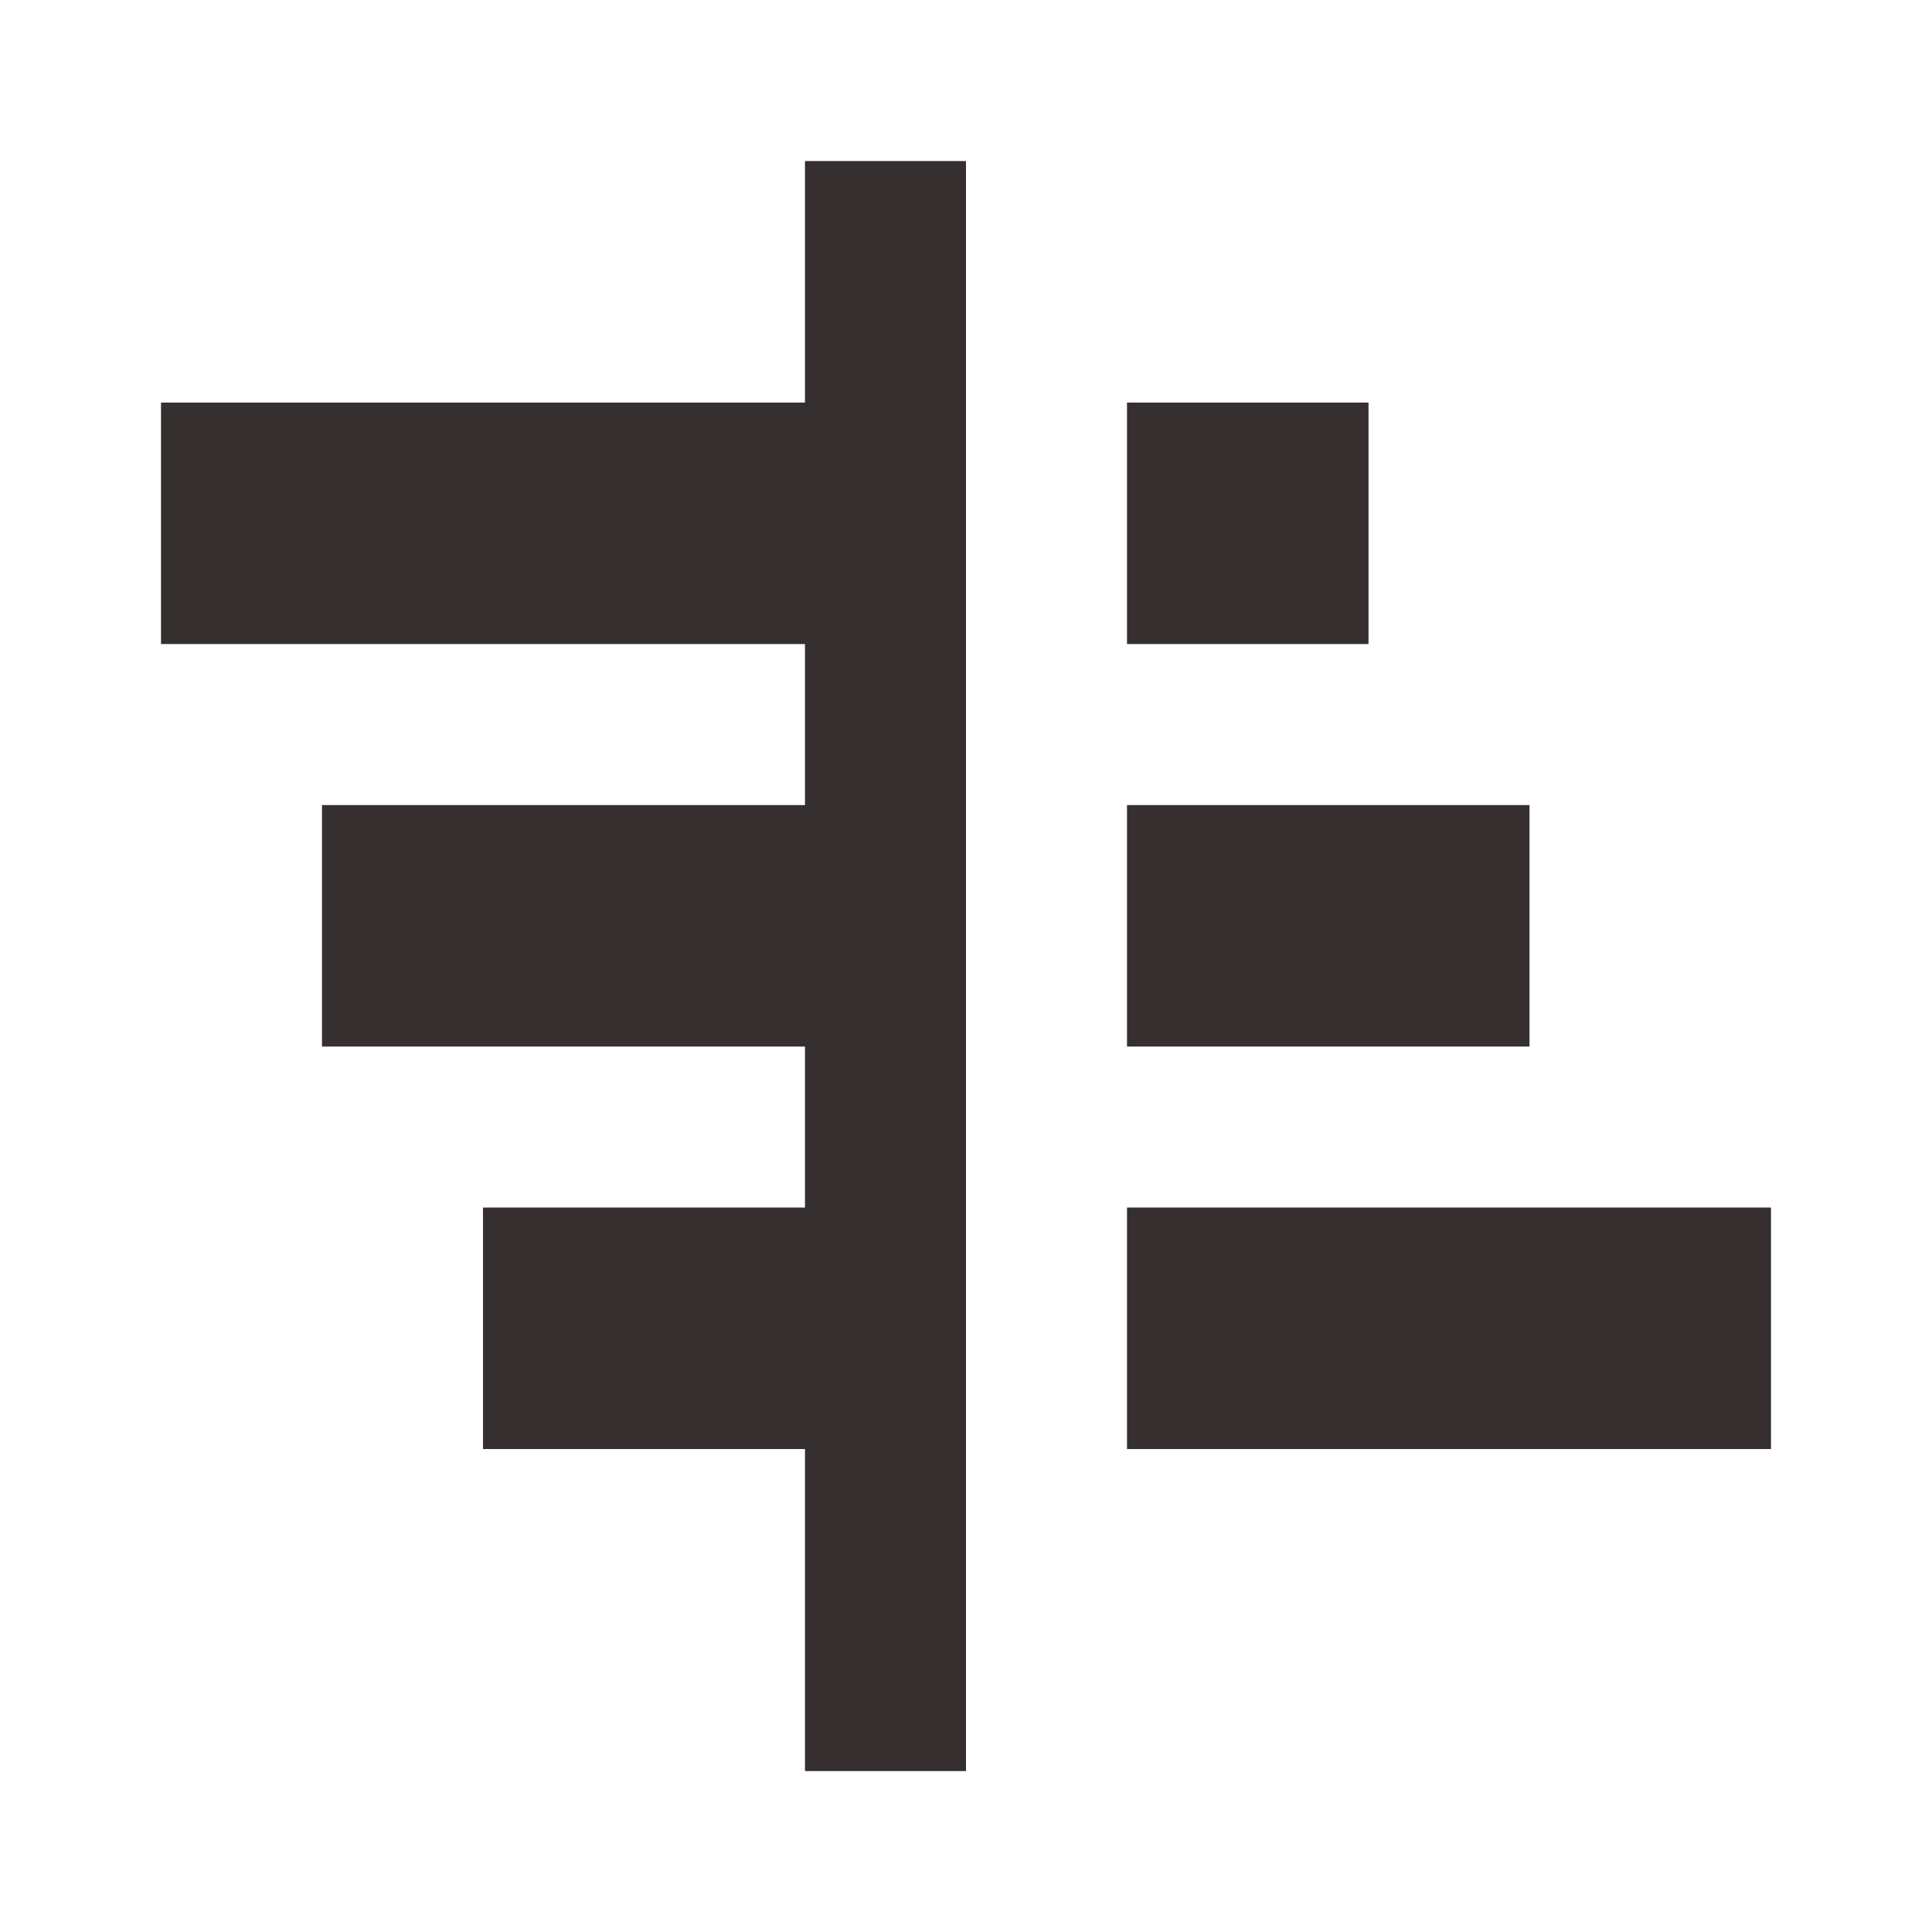 <?xml version="1.0" encoding="UTF-8"?> <svg xmlns="http://www.w3.org/2000/svg" width="50" height="50" viewBox="0 0 50 50" fill="none"><path d="M4.167 10.418H20.833V4.168H25V45.835H20.833V37.501H12.5V31.251H20.833V27.085H8.333V20.835H20.833V16.668H4.167V10.418ZM29.167 10.418H35.417V16.668H29.167V10.418ZM29.167 20.835H39.583V27.085H29.167V20.835ZM29.167 31.251H45.833V37.501H29.167V31.251Z" fill="#352F2F"></path></svg> 